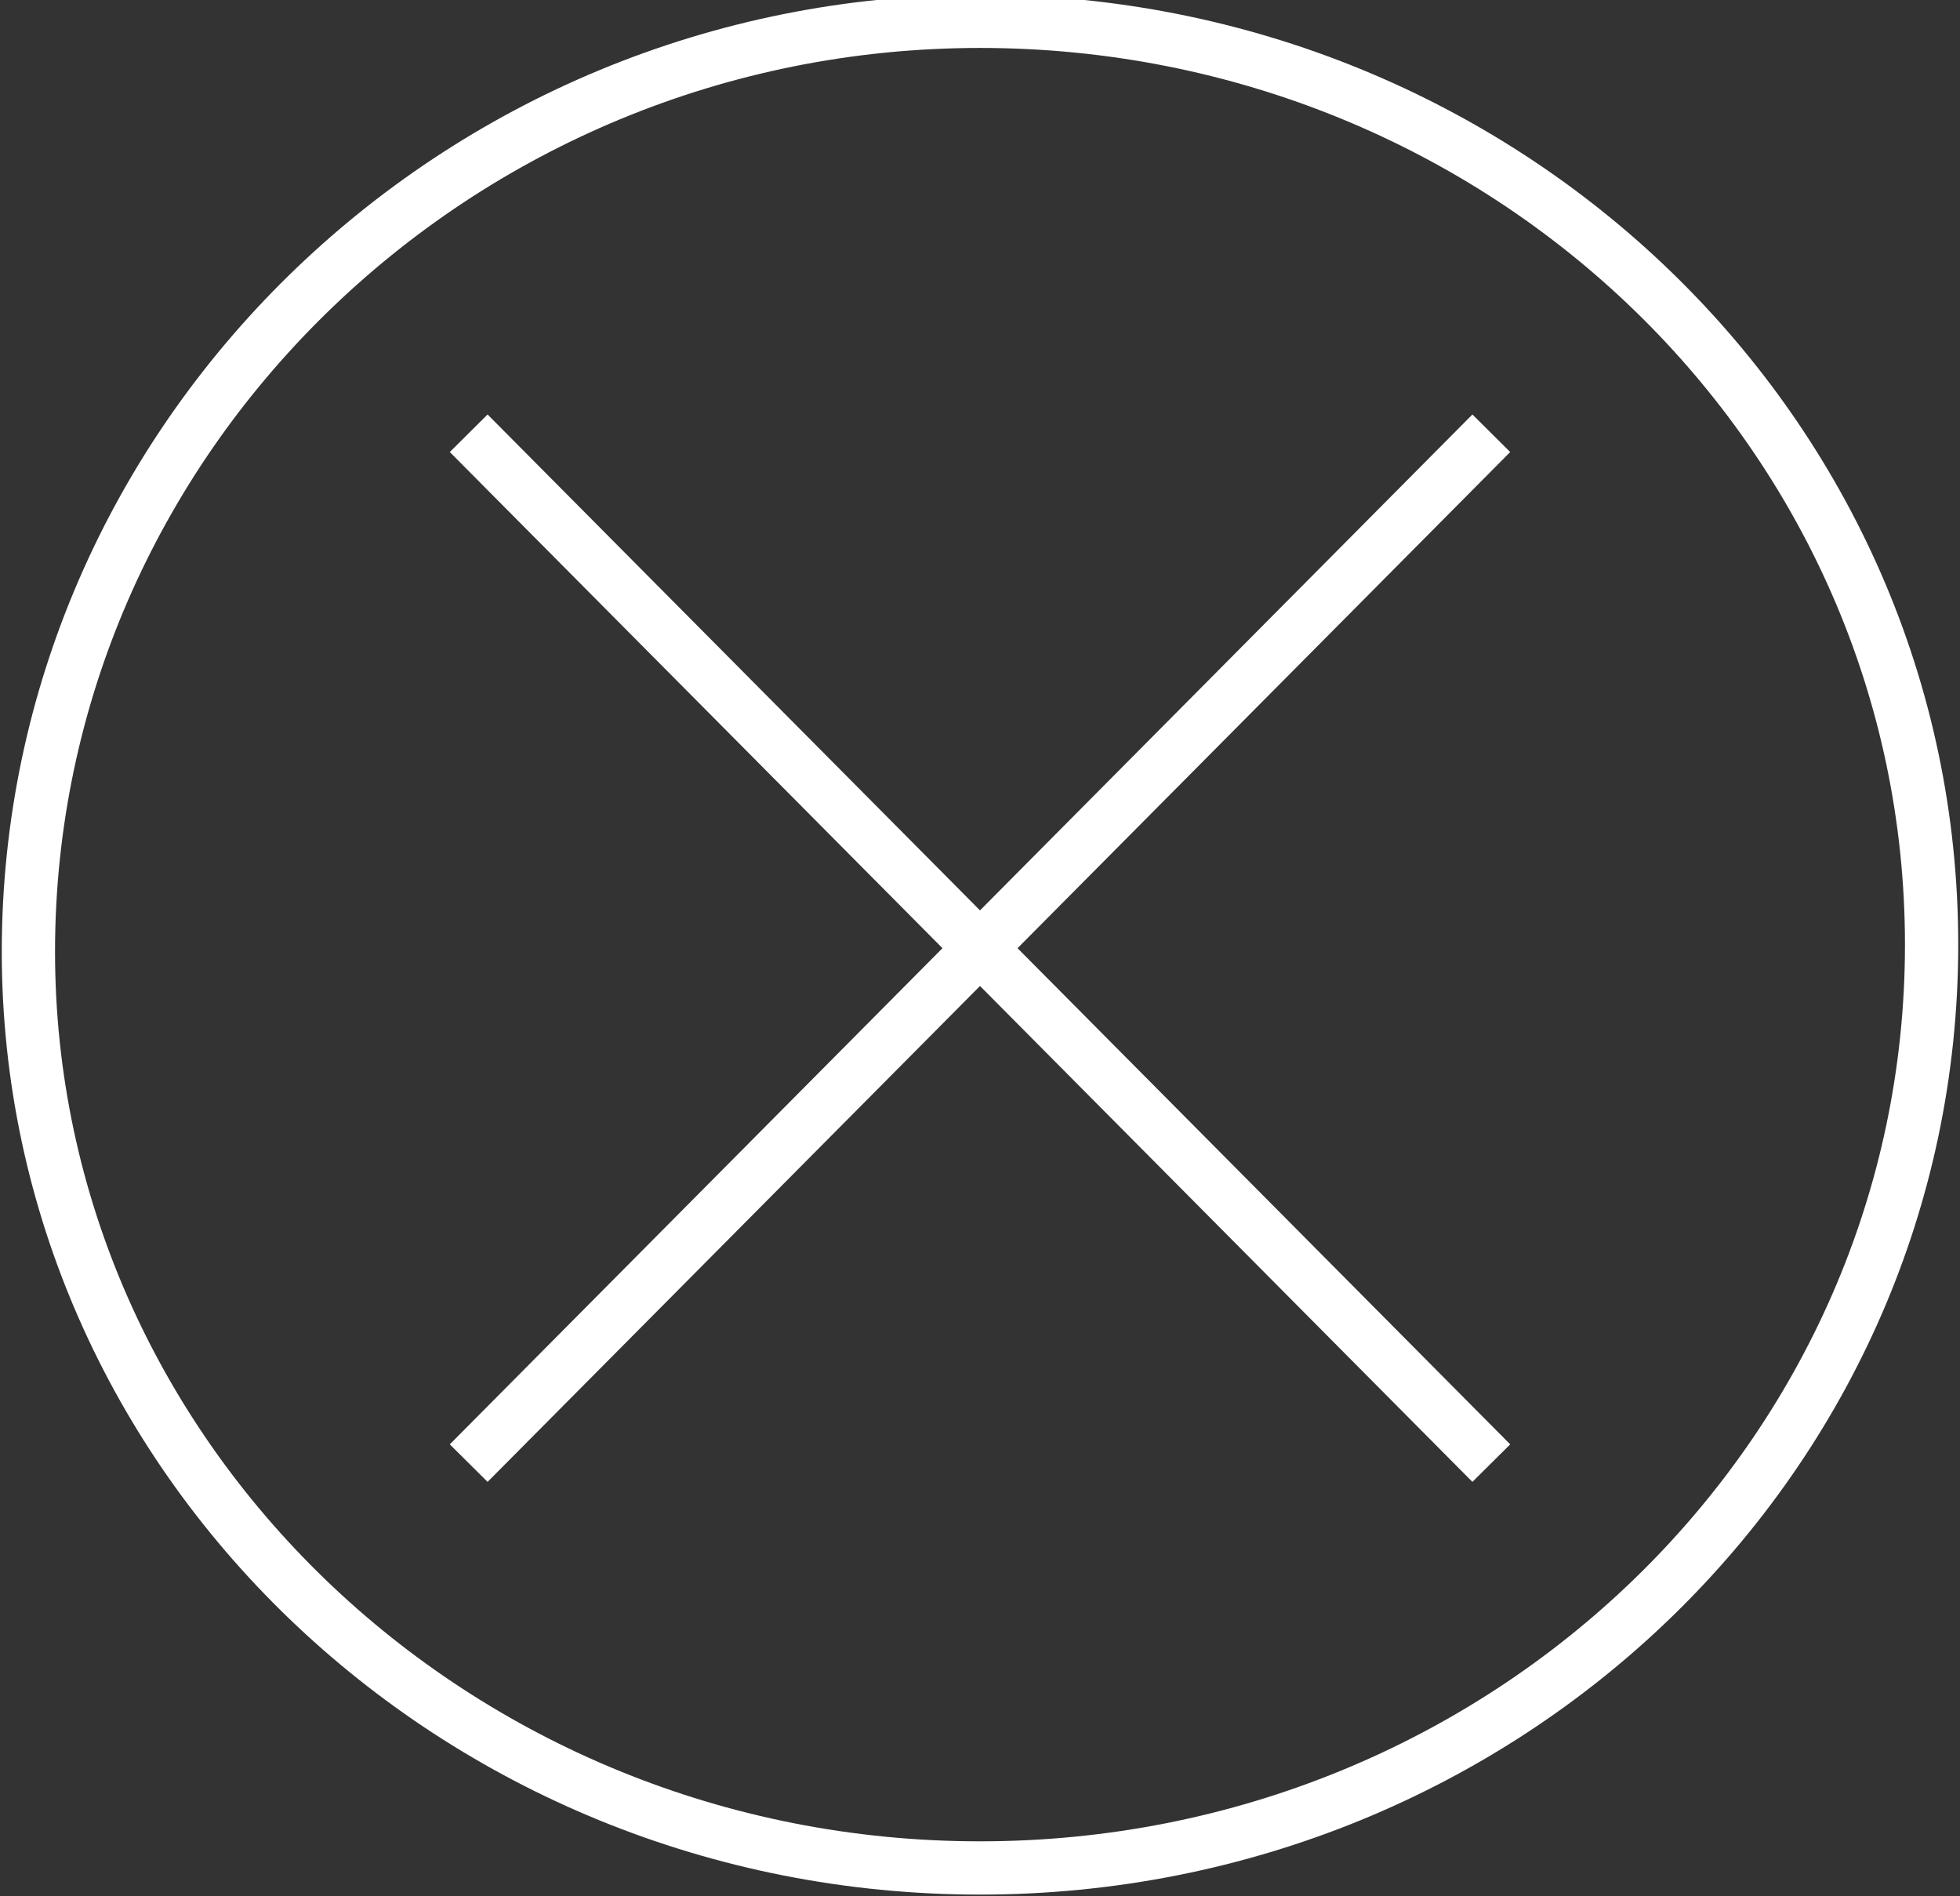 <?xml version="1.0" encoding="utf-8"?>
<!-- Generator: Adobe Illustrator 23.0.3, SVG Export Plug-In . SVG Version: 6.00 Build 0)  -->
<svg version="1.1" id="Layer_1" xmlns="http://www.w3.org/2000/svg" xmlns:xlink="http://www.w3.org/1999/xlink" x="0px" y="0px"
	 viewBox="0 0 27.6 26.7" style="enable-background:new 0 0 27.6 26.7;" xml:space="preserve">
<rect x="0" y="0" width="27.6" height="26.7" fill="#333333" stroke="none"/>
<style type="text/css">
	.st0{fill:none;stroke:#FFFFFF;stroke-width:0.75;}
	.st1{clip-path:url(#SVGID_2_);fill:none;stroke:#FFFFFF;stroke-width:0.75;}
</style>
<line class="st0" x1="6.6" y1="6.1" x2="21" y2="20.6"/>
<line class="st0" x1="21" y1="6.1" x2="6.6" y2="20.6"/>
<g>
	<defs>
		<rect id="SVGID_1_" width="27.6" height="26.7"/>
	</defs>
	<clipPath id="SVGID_2_">
		<use xlink:href="#SVGID_1_"  style="overflow:visible;"/>
	</clipPath>
	<path class="st1" d="M13.8,26.3c7.4,0,13.4-5.8,13.4-13c0-7.2-6-13-13.4-13S0.4,6.2,0.4,13.4C0.4,20.5,6.4,26.3,13.8,26.3z"/>
</g>
</svg>
